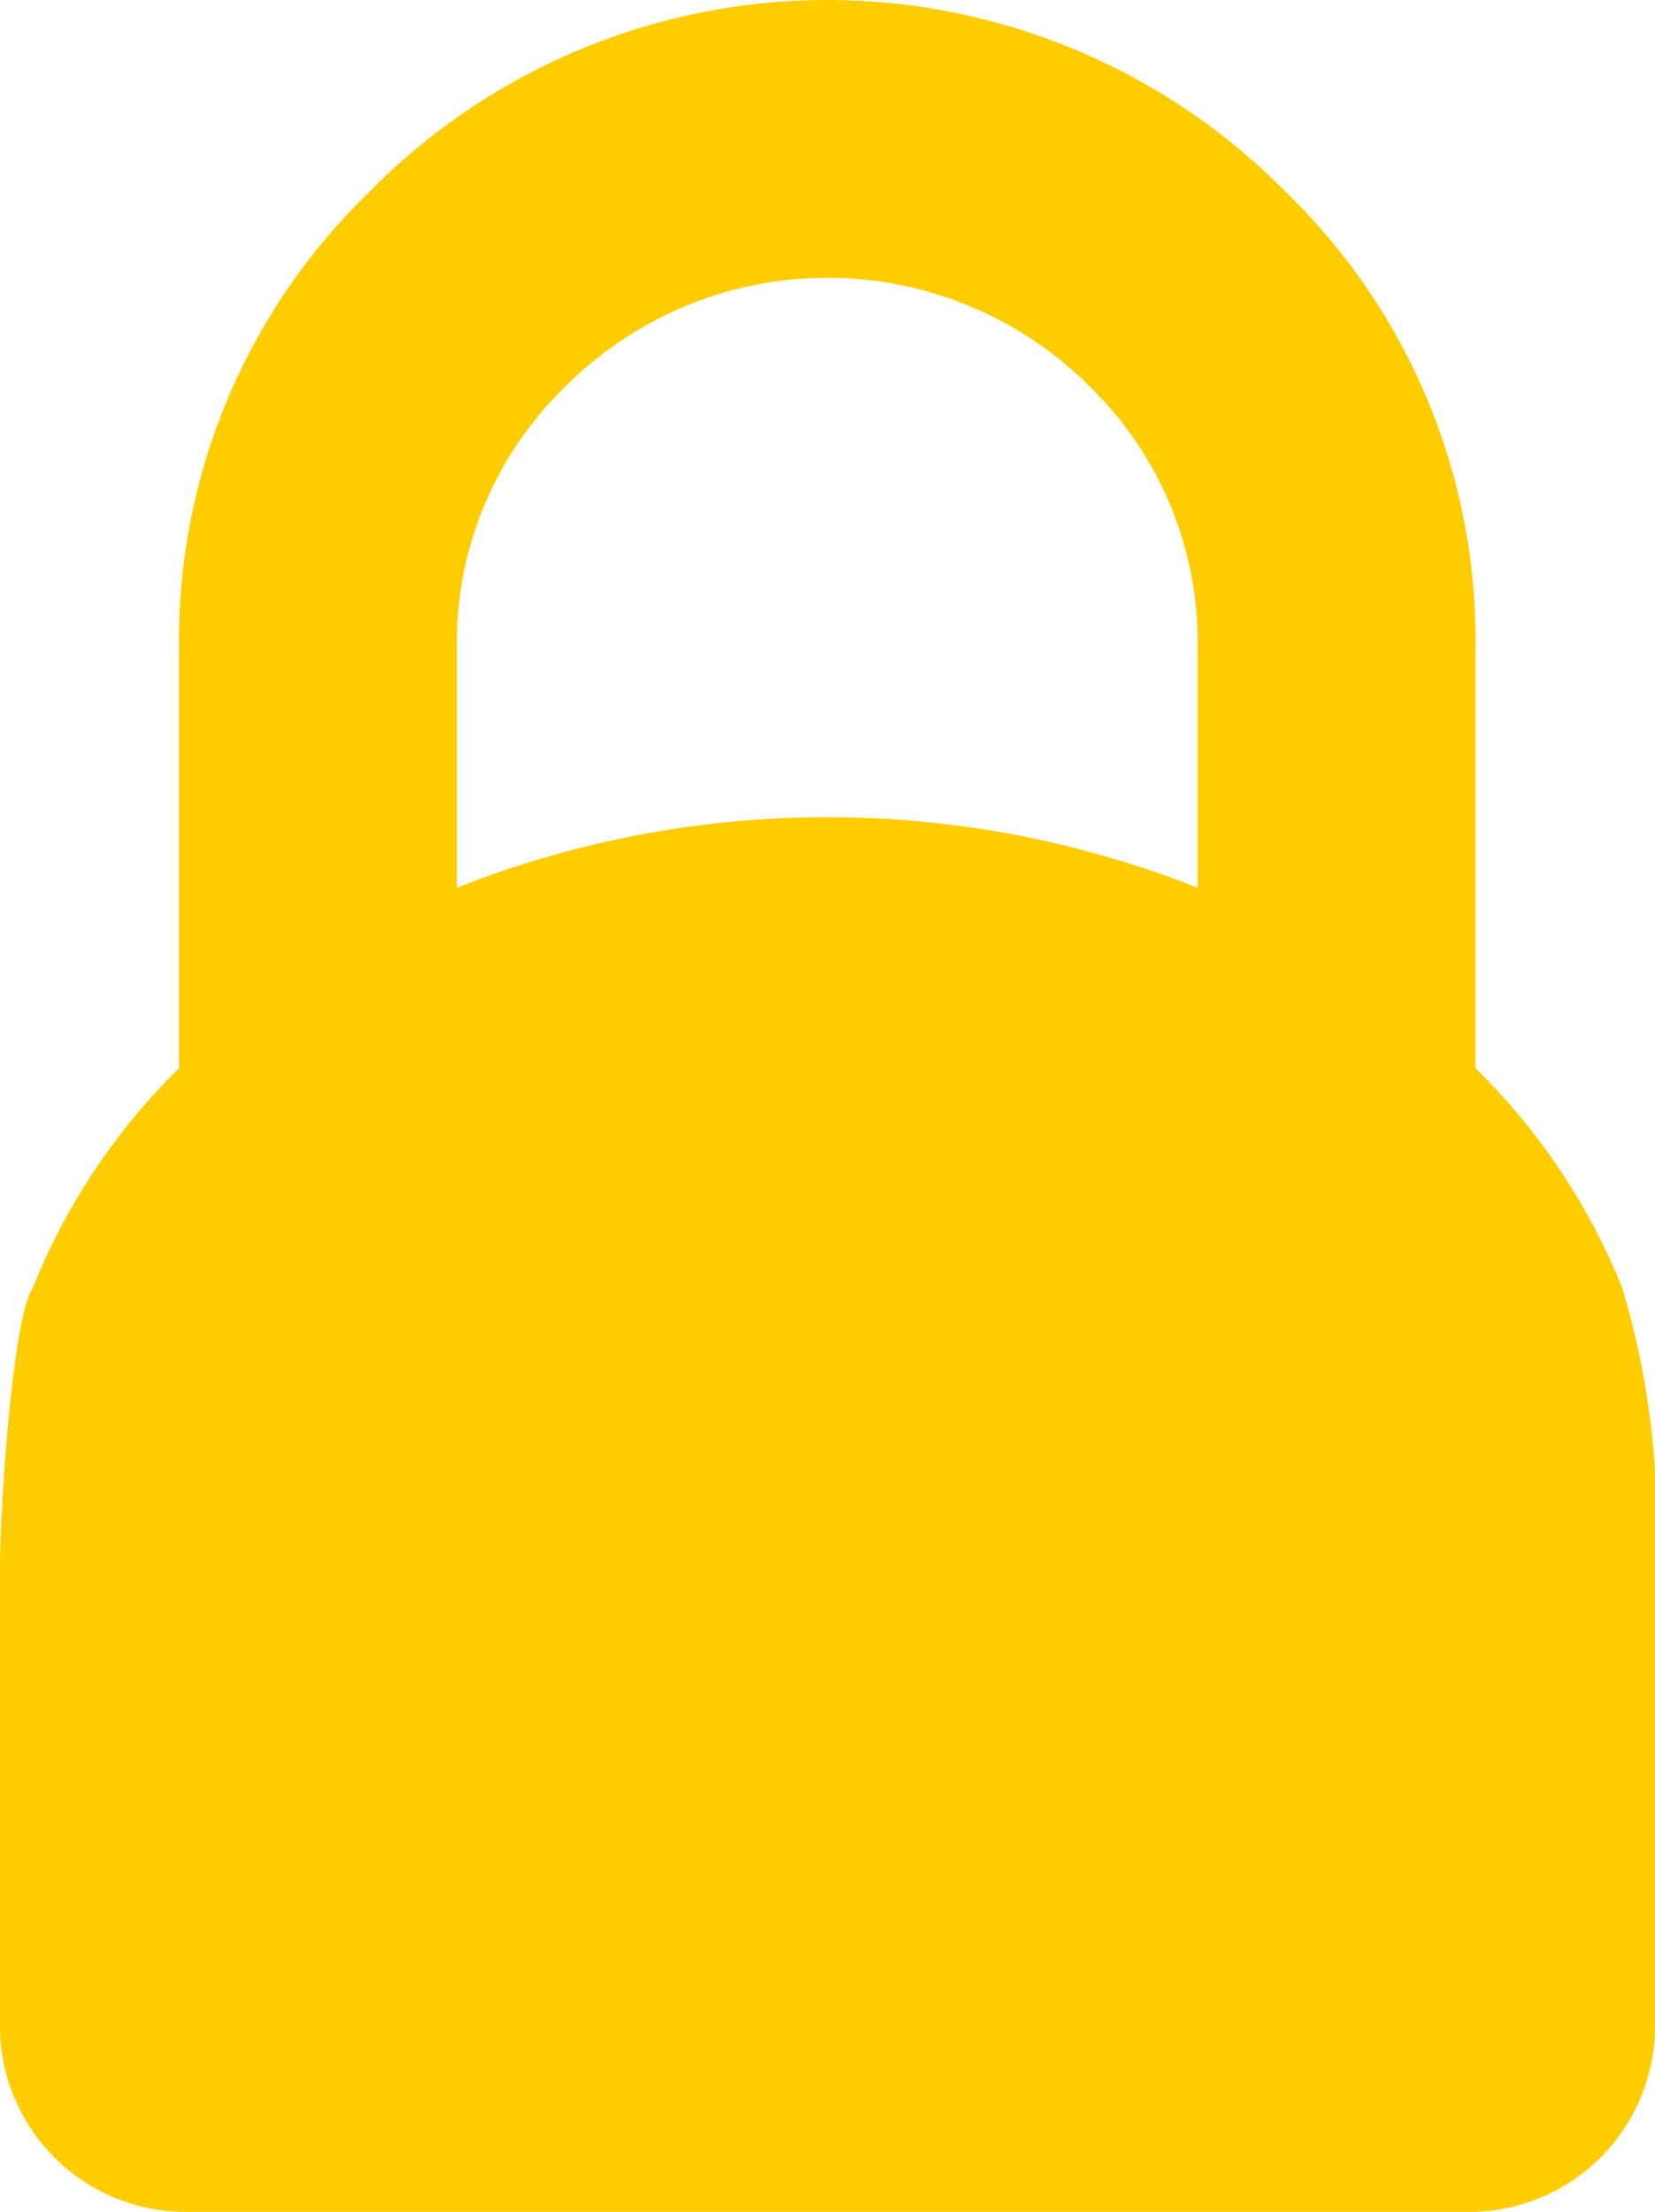 <svg xmlns="http://www.w3.org/2000/svg" xmlns:xlink="http://www.w3.org/1999/xlink" width="26.808" height="35.835" viewBox="0 0 26.808 35.835"><defs><style>.a{fill:#fc0;}.b{clip-path:url(#a);}</style><clipPath id="a"><rect class="a" width="26.808" height="35.835" transform="translate(0 0)"/></clipPath></defs><g transform="translate(-10)"><g class="b" transform="translate(10)"><path class="a" d="M26.276,20.863A10.423,10.423,0,0,0,23.9,17.306V10.5A10.1,10.1,0,0,0,20.81,3.094,10.413,10.413,0,0,0,6.085,3.005L6,3.094A10.1,10.1,0,0,0,2.9,10.5v6.806A10.423,10.423,0,0,0,.532,20.863C.2,21.346,0,24.47,0,25.408v7.427a3.009,3.009,0,0,0,3,3H23.808a3.009,3.009,0,0,0,3-3V25.408a13.013,13.013,0,0,0-.532-4.545M7.4,14.382V10.5A5.779,5.779,0,0,1,9.162,6.258a6,6,0,0,1,8.485,0A5.782,5.782,0,0,1,19.4,10.5v3.882a16.32,16.32,0,0,0-12,0"/></g></g></svg>